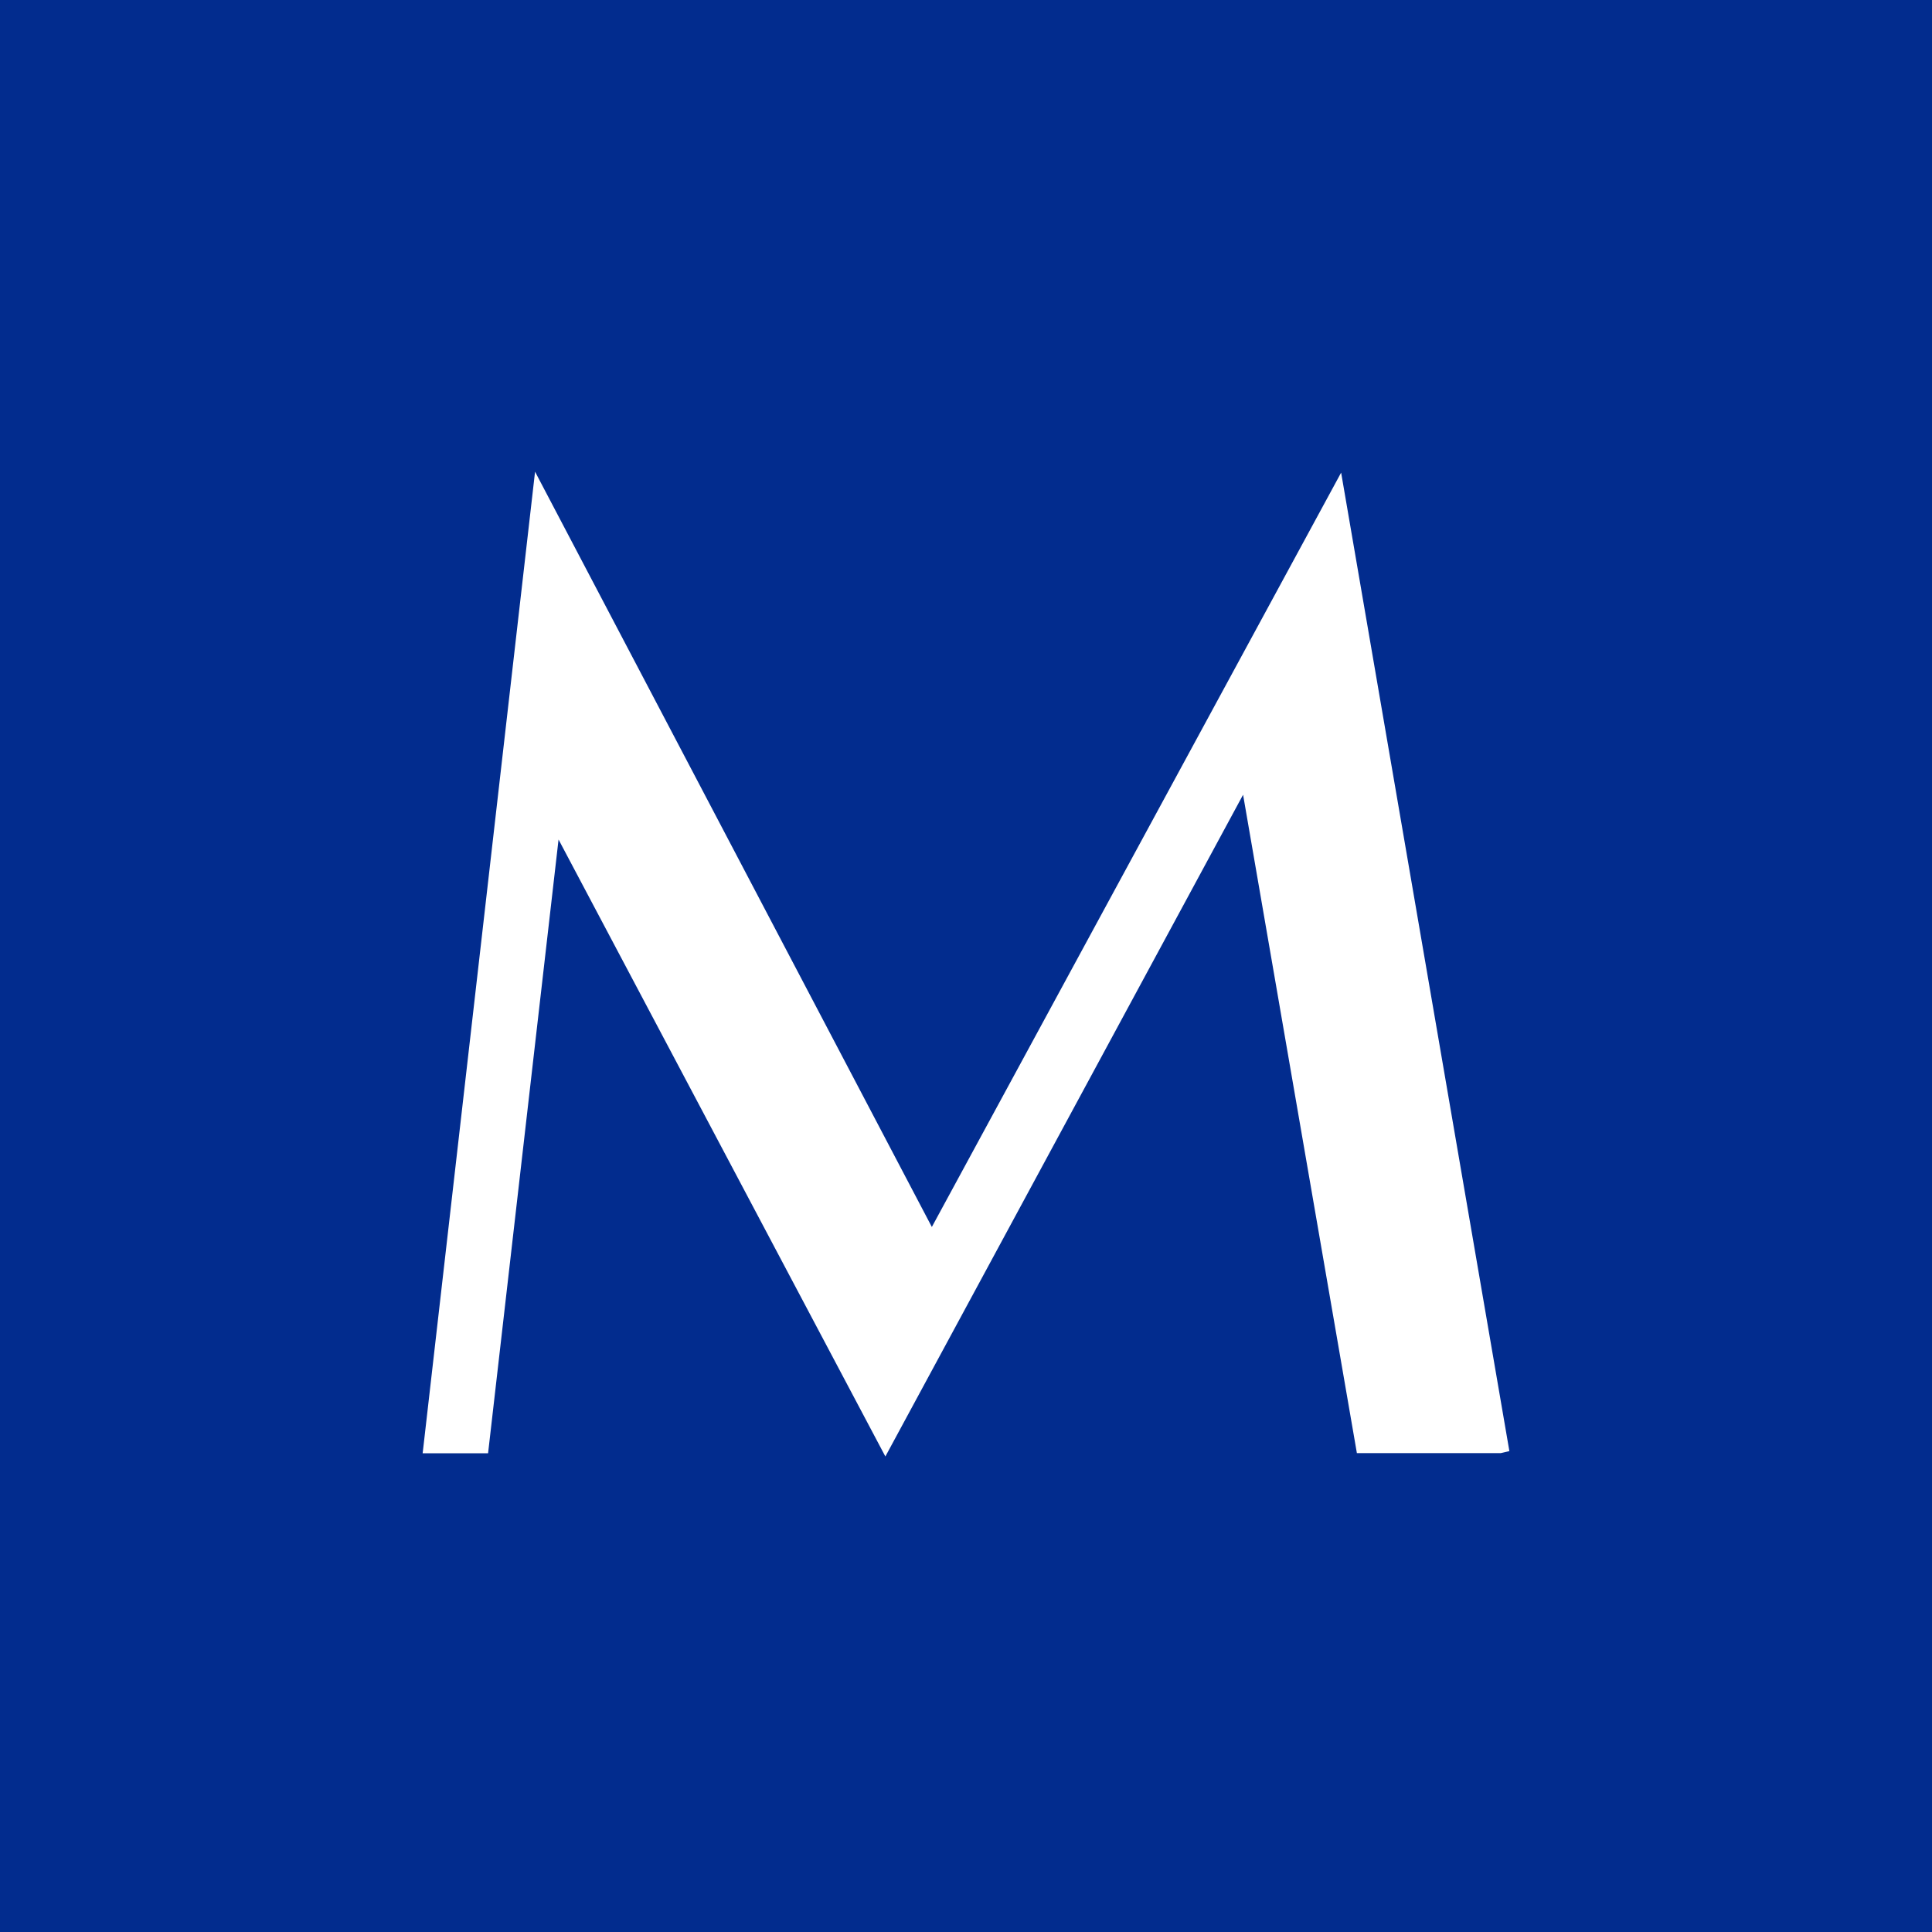 <svg width="512" height="512" viewBox="0 0 512 512" fill="none" xmlns="http://www.w3.org/2000/svg">
<rect x="0" y="0" width="512" height="512" fill="#808080" stroke="none"/>
<g clip-path="url(#clip0_1009_4676)">
<rect width="512" height="512" fill="white"/>
<rect width="512" height="512" fill="#022C8E"/>
<path d="M234.642 386L148.022 222.483L129.345 385.134H112L112.108 384.269L141.797 125L142.984 127.272L246.949 325.159L355.413 125.252L400 384.557L397.697 385.098H359.587L359.479 384.449L329.43 210.618L234.642 385.964V386Z" fill="white"/>
</g>
<defs>
<clipPath id="clip0_1009_4676">
<rect width="512" height="512" fill="white"/>
</clipPath>
</defs>
</svg>
